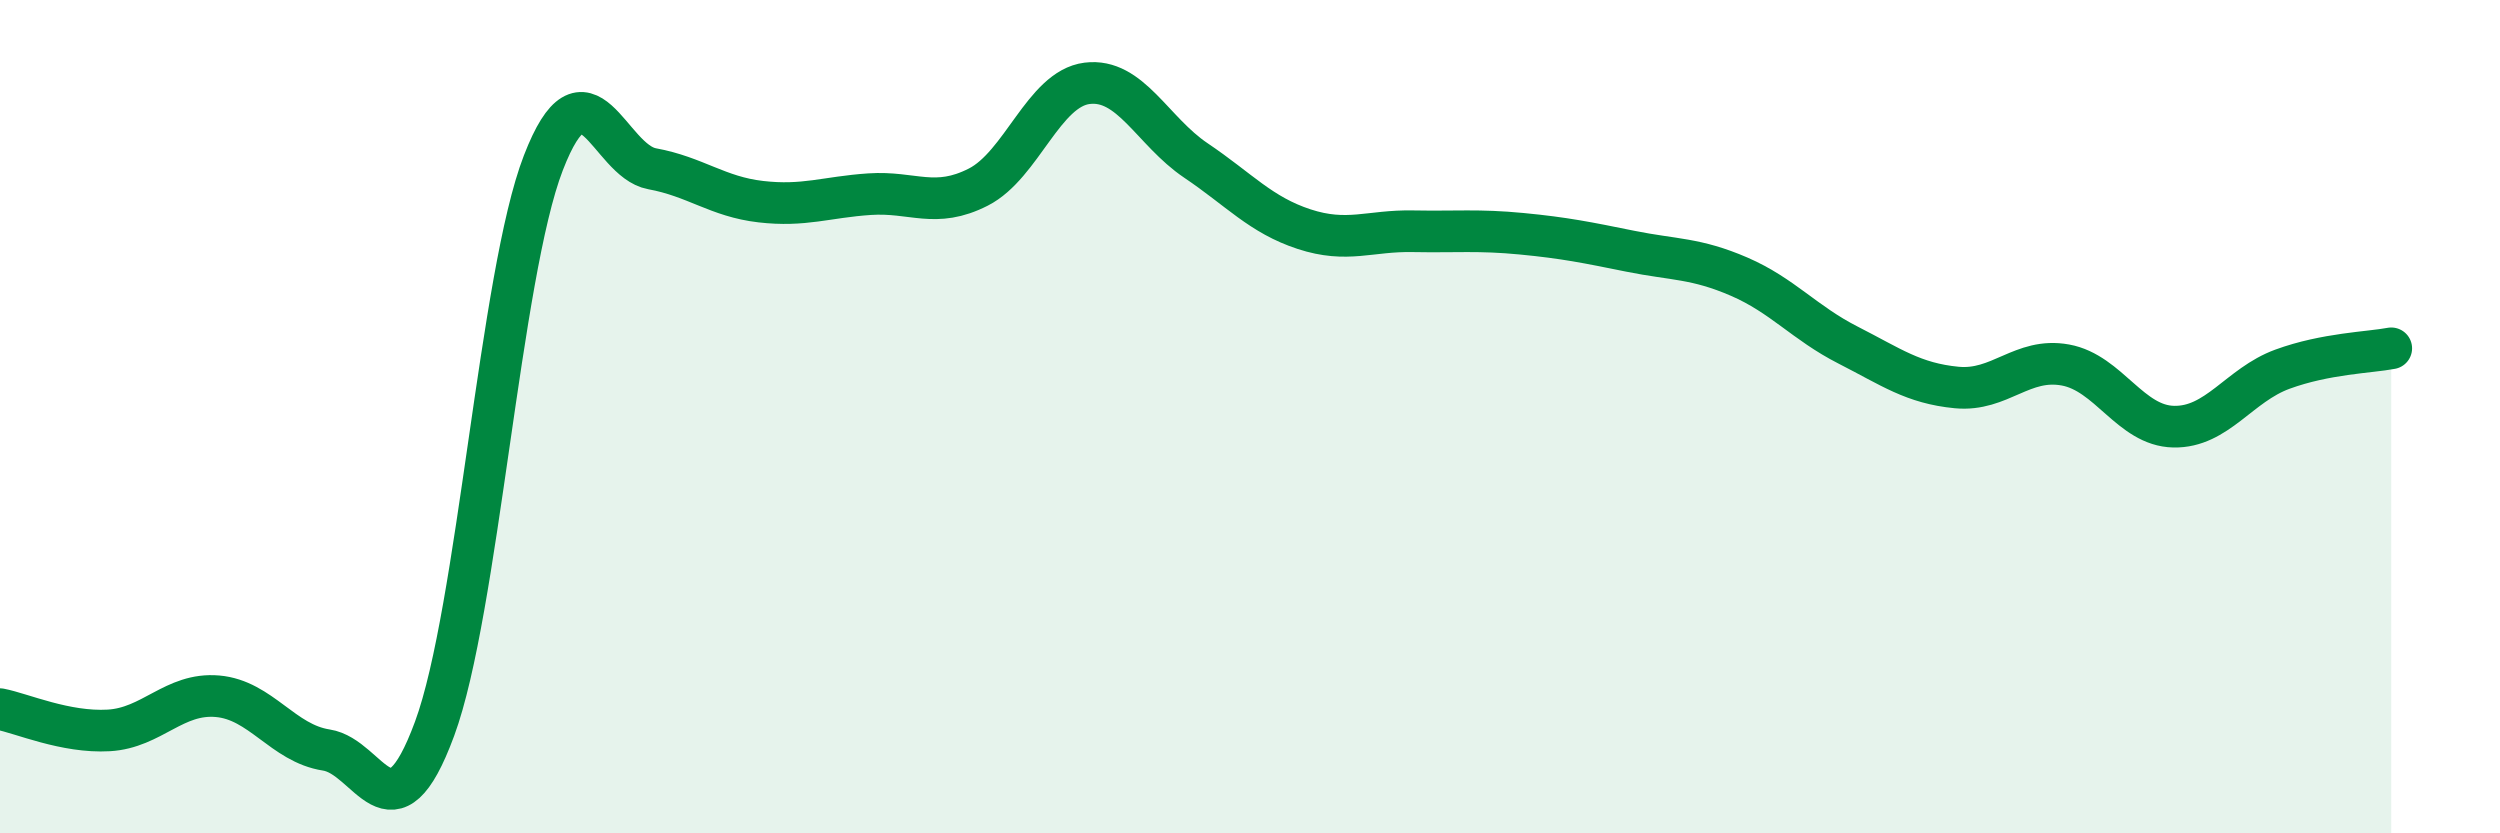 
    <svg width="60" height="20" viewBox="0 0 60 20" xmlns="http://www.w3.org/2000/svg">
      <path
        d="M 0,17.02 C 0.52,17.12 1.57,17.59 2.61,17.53 C 3.65,17.47 4.18,16.62 5.22,16.71 C 6.26,16.8 6.79,17.84 7.83,18 C 8.87,18.16 9.39,20.31 10.43,17.49 C 11.47,14.67 12,6.6 13.04,3.91 C 14.08,1.22 14.61,3.86 15.65,4.05 C 16.69,4.24 17.22,4.72 18.26,4.84 C 19.3,4.96 19.83,4.73 20.87,4.66 C 21.91,4.59 22.44,5.02 23.48,4.49 C 24.52,3.96 25.05,2.13 26.09,2 C 27.13,1.87 27.66,3.15 28.7,3.85 C 29.74,4.55 30.26,5.16 31.3,5.5 C 32.34,5.84 32.87,5.53 33.91,5.55 C 34.95,5.57 35.48,5.51 36.52,5.61 C 37.56,5.71 38.09,5.82 39.13,6.03 C 40.17,6.24 40.7,6.19 41.74,6.64 C 42.78,7.09 43.31,7.75 44.35,8.28 C 45.39,8.81 45.92,9.2 46.96,9.3 C 48,9.4 48.53,8.57 49.57,8.76 C 50.61,8.95 51.13,10.22 52.17,10.24 C 53.21,10.26 53.74,9.24 54.78,8.86 C 55.82,8.48 56.87,8.46 57.39,8.36L57.39 20L0 20Z"
        fill="#008740"
        opacity="0.1"
        stroke-linecap="round"
        stroke-linejoin="round"
      />
      <path
        d="M 0,17.02 C 0.52,17.12 1.57,17.59 2.61,17.53 C 3.65,17.47 4.18,16.62 5.22,16.71 C 6.26,16.8 6.79,17.84 7.83,18 C 8.87,18.16 9.39,20.31 10.43,17.49 C 11.47,14.67 12,6.6 13.04,3.91 C 14.08,1.22 14.61,3.86 15.65,4.05 C 16.69,4.24 17.22,4.72 18.26,4.84 C 19.3,4.96 19.83,4.73 20.87,4.66 C 21.91,4.59 22.44,5.02 23.48,4.49 C 24.52,3.96 25.05,2.13 26.09,2 C 27.13,1.87 27.66,3.15 28.7,3.85 C 29.74,4.55 30.26,5.16 31.3,5.5 C 32.34,5.84 32.87,5.53 33.91,5.55 C 34.95,5.57 35.48,5.51 36.52,5.61 C 37.56,5.71 38.09,5.82 39.13,6.03 C 40.17,6.24 40.7,6.19 41.74,6.64 C 42.78,7.09 43.31,7.75 44.35,8.28 C 45.39,8.81 45.92,9.2 46.96,9.3 C 48,9.4 48.53,8.57 49.57,8.76 C 50.61,8.95 51.13,10.22 52.17,10.24 C 53.21,10.26 53.74,9.24 54.78,8.86 C 55.82,8.48 56.87,8.46 57.39,8.36"
        stroke="#008740"
        stroke-width="1"
        fill="none"
        stroke-linecap="round"
        stroke-linejoin="round"
      />
    </svg>
  